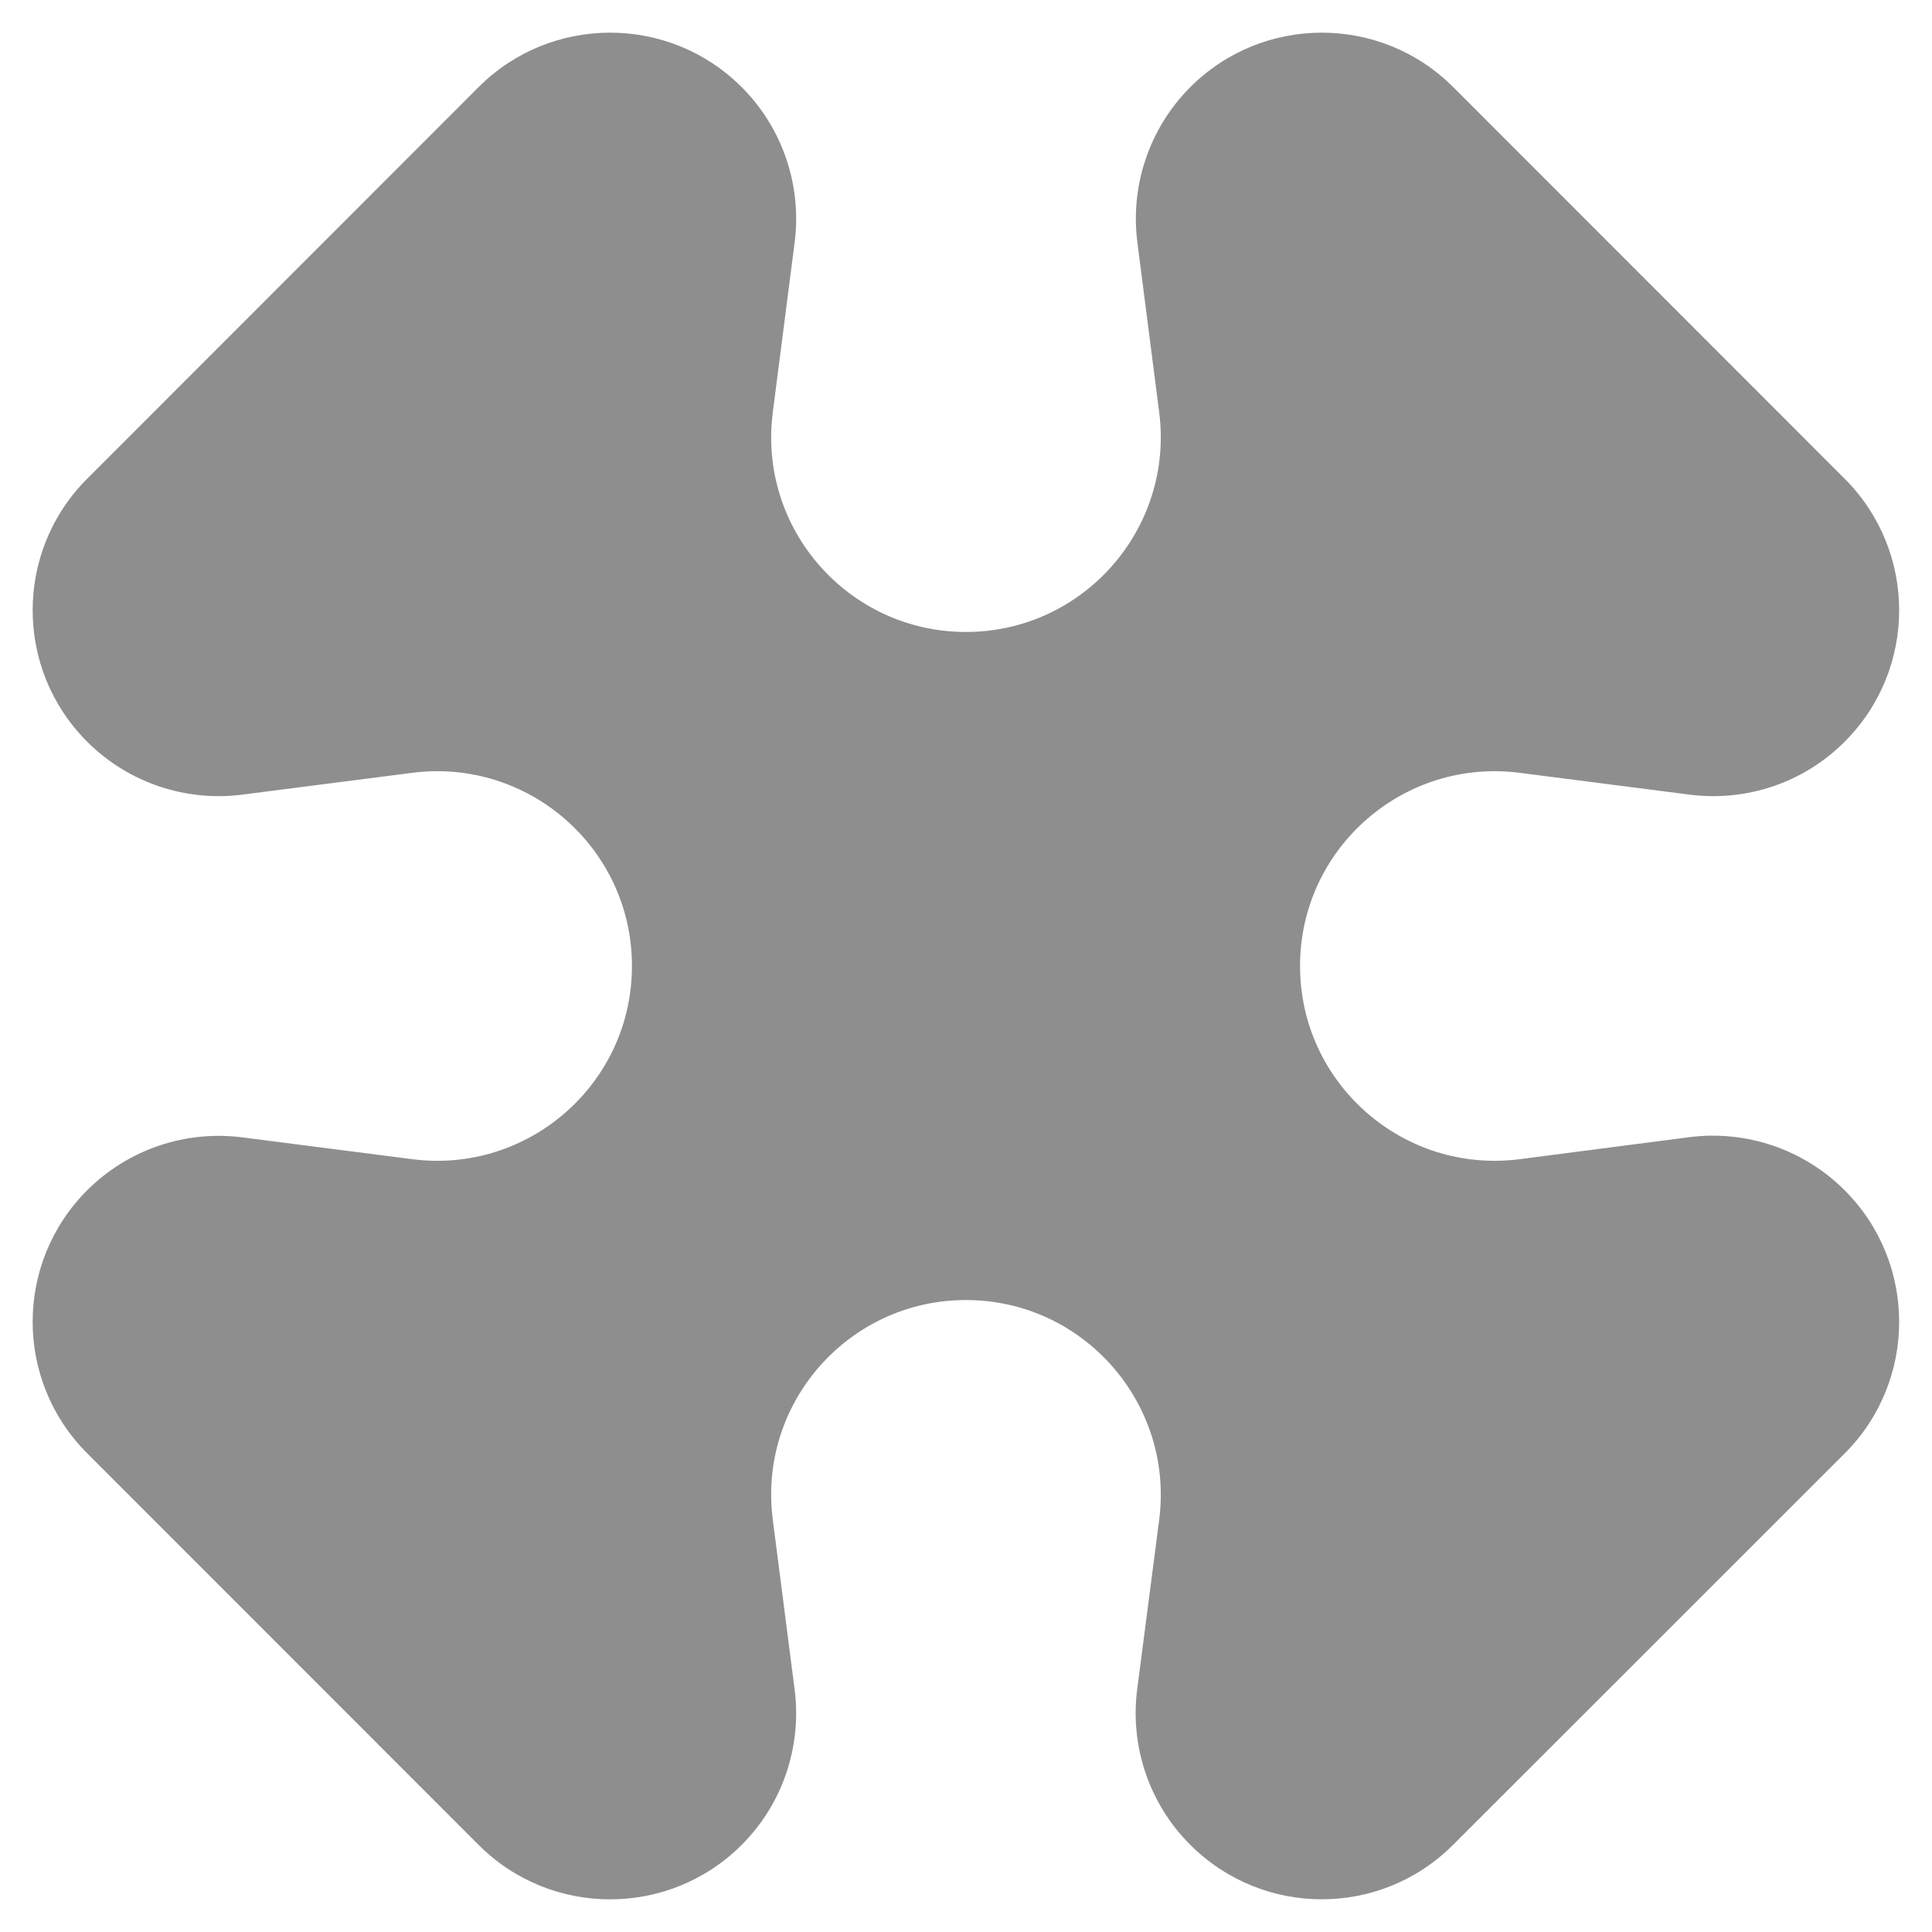 <?xml version="1.0" encoding="UTF-8"?> <svg xmlns="http://www.w3.org/2000/svg" width="10" height="10" viewBox="0 0 10 10" fill="none"><g clip-path="url(#clip0_3929_7501)"><path d="M3.839 0.451C4.05 0.662 4.151 0.959 4.113 1.255L4 2.134C3.922 2.737 4.392 3.271 5 3.271C5.607 3.271 6.077 2.737 6 2.134L5.887 1.255C5.849 0.959 5.95 0.662 6.161 0.451C6.537 0.075 7.146 0.075 7.522 0.451L9.548 2.478C9.924 2.854 9.924 3.463 9.548 3.839C9.338 4.05 9.041 4.151 8.745 4.113L7.865 4C7.263 3.923 6.729 4.392 6.729 5C6.729 5.608 7.263 6.077 7.865 6L8.744 5.886C9.04 5.848 9.337 5.95 9.548 6.161C9.924 6.537 9.924 7.147 9.548 7.523L7.522 9.548C7.146 9.925 6.537 9.925 6.16 9.548C5.949 9.337 5.848 9.04 5.886 8.744L6 7.866C6.077 7.263 5.607 6.729 5 6.729C4.392 6.729 3.922 7.263 4 7.866L4.113 8.745C4.151 9.041 4.05 9.338 3.839 9.549C3.463 9.925 2.853 9.925 2.477 9.549L0.451 7.522C0.075 7.146 0.075 6.537 0.451 6.161C0.662 5.95 0.959 5.849 1.254 5.887L2.134 6C2.737 6.077 3.271 5.608 3.271 5C3.271 4.392 2.737 3.923 2.134 4L1.254 4.113C0.959 4.151 0.662 4.05 0.451 3.839C0.075 3.463 0.075 2.854 0.451 2.478L2.477 0.451C2.853 0.075 3.463 0.075 3.839 0.451Z" fill="#8E8E8E"></path></g><defs><clipPath id="clip0_3929_7501"><rect width="10" height="10" fill="white"></rect></clipPath></defs></svg> 